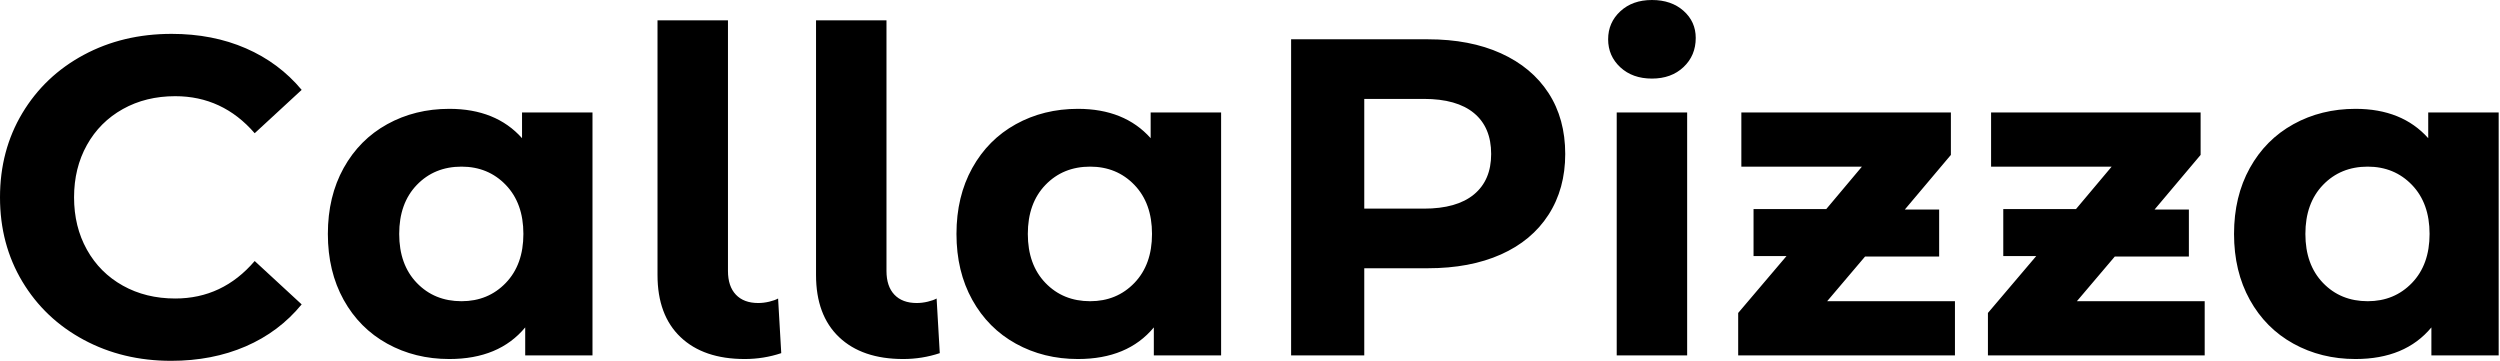 <svg baseProfile="full" height="28" version="1.1" viewBox="0 0 194 28" width="194" xmlns="http://www.w3.org/2000/svg" xmlns:ev="http://www.w3.org/2001/xml-events" xmlns:xlink="http://www.w3.org/1999/xlink"><defs /><g><path d="M1.367 15.314Q1.367 11.67 3.101 8.778Q4.836 5.887 7.867 4.258Q10.899 2.628 14.683 2.628Q17.872 2.628 20.448 3.75Q23.024 4.871 24.776 6.974L21.131 10.338Q18.643 7.464 14.964 7.464Q12.686 7.464 10.899 8.463Q9.111 9.462 8.113 11.249Q7.114 13.036 7.114 15.314Q7.114 17.592 8.113 19.379Q9.111 21.166 10.899 22.165Q12.686 23.164 14.964 23.164Q18.643 23.164 21.131 20.255L24.776 23.62Q23.024 25.757 20.431 26.879Q17.837 28.0 14.648 28.0Q10.899 28.0 7.867 26.37Q4.836 24.741 3.101 21.85Q1.367 18.959 1.367 15.314Z M47.344 8.726V27.579H42.123V25.407Q40.09 27.86 36.235 27.86Q33.572 27.86 31.417 26.668Q29.262 25.477 28.035 23.269Q26.809 21.061 26.809 18.153Q26.809 15.244 28.035 13.036Q29.262 10.829 31.417 9.637Q33.572 8.446 36.235 8.446Q39.845 8.446 41.877 10.723V8.726ZM41.982 18.153Q41.982 15.77 40.616 14.35Q39.249 12.931 37.181 12.931Q35.079 12.931 33.712 14.35Q32.345 15.77 32.345 18.153Q32.345 20.536 33.712 21.955Q35.079 23.374 37.181 23.374Q39.249 23.374 40.616 21.955Q41.982 20.536 41.982 18.153Z M52.39 21.342V1.577H57.857V21.026Q57.857 22.218 58.471 22.866Q59.084 23.514 60.205 23.514Q60.626 23.514 61.064 23.409Q61.502 23.304 61.747 23.164L61.992 27.404Q60.626 27.86 59.154 27.86Q55.965 27.86 54.178 26.16Q52.39 24.461 52.39 21.342Z M64.691 21.342V1.577H70.158V21.026Q70.158 22.218 70.771 22.866Q71.384 23.514 72.506 23.514Q72.926 23.514 73.364 23.409Q73.802 23.304 74.048 23.164L74.293 27.404Q72.926 27.86 71.454 27.86Q68.265 27.86 66.478 26.16Q64.691 24.461 64.691 21.342Z M96.125 8.726V27.579H90.904V25.407Q88.871 27.86 85.016 27.86Q82.353 27.86 80.198 26.668Q78.043 25.477 76.816 23.269Q75.589 21.061 75.589 18.153Q75.589 15.244 76.816 13.036Q78.043 10.829 80.198 9.637Q82.353 8.446 85.016 8.446Q88.626 8.446 90.658 10.723V8.726ZM90.763 18.153Q90.763 15.77 89.397 14.35Q88.03 12.931 85.962 12.931Q83.86 12.931 82.493 14.35Q81.126 15.77 81.126 18.153Q81.126 20.536 82.493 21.955Q83.86 23.374 85.962 23.374Q88.03 23.374 89.397 21.955Q90.763 20.536 90.763 18.153Z M122.829 11.95Q122.829 14.648 121.532 16.663Q120.235 18.678 117.835 19.747Q115.434 20.816 112.175 20.816H107.234V27.579H101.557V3.049H112.175Q115.434 3.049 117.835 4.135Q120.235 5.222 121.532 7.219Q122.829 9.217 122.829 11.95ZM117.081 11.95Q117.081 9.882 115.75 8.778Q114.418 7.675 111.86 7.675H107.234V16.19H111.86Q114.418 16.19 115.75 15.086Q117.081 13.982 117.081 11.95Z M126.824 8.726H132.29V27.579H126.824ZM126.158 3.049Q126.158 1.752 127.104 0.876Q128.05 0.0 129.557 0.0Q131.064 0.0 132.01 0.841Q132.956 1.682 132.956 2.944Q132.956 4.31 132.01 5.204Q131.064 6.098 129.557 6.098Q128.05 6.098 127.104 5.222Q126.158 4.345 126.158 3.049Z M153.071 23.374V27.579H136.25V24.285L140 19.87H137.442V16.225H143.084L145.852 12.931H136.496V8.726H152.756V12.02L149.181 16.26H151.845V19.905H146.098L143.154 23.374Z M172.451 23.374V27.579H155.63V24.285L159.379 19.87H156.821V16.225H162.463L165.232 12.931H155.875V8.726H172.135V12.02L168.561 16.26H171.224V19.905H165.477L162.533 23.374Z M195.264 8.726V27.579H190.043V25.407Q188.01 27.86 184.155 27.86Q181.492 27.86 179.337 26.668Q177.181 25.477 175.955 23.269Q174.728 21.061 174.728 18.153Q174.728 15.244 175.955 13.036Q177.181 10.829 179.337 9.637Q181.492 8.446 184.155 8.446Q187.765 8.446 189.797 10.723V8.726ZM189.902 18.153Q189.902 15.77 188.536 14.35Q187.169 12.931 185.101 12.931Q182.999 12.931 181.632 14.35Q180.265 15.77 180.265 18.153Q180.265 20.536 181.632 21.955Q182.999 23.374 185.101 23.374Q187.169 23.374 188.536 21.955Q189.902 20.536 189.902 18.153Z " fill="rgb(0,0,0)" transform="translate(-1.367, 0)" /></g></svg>